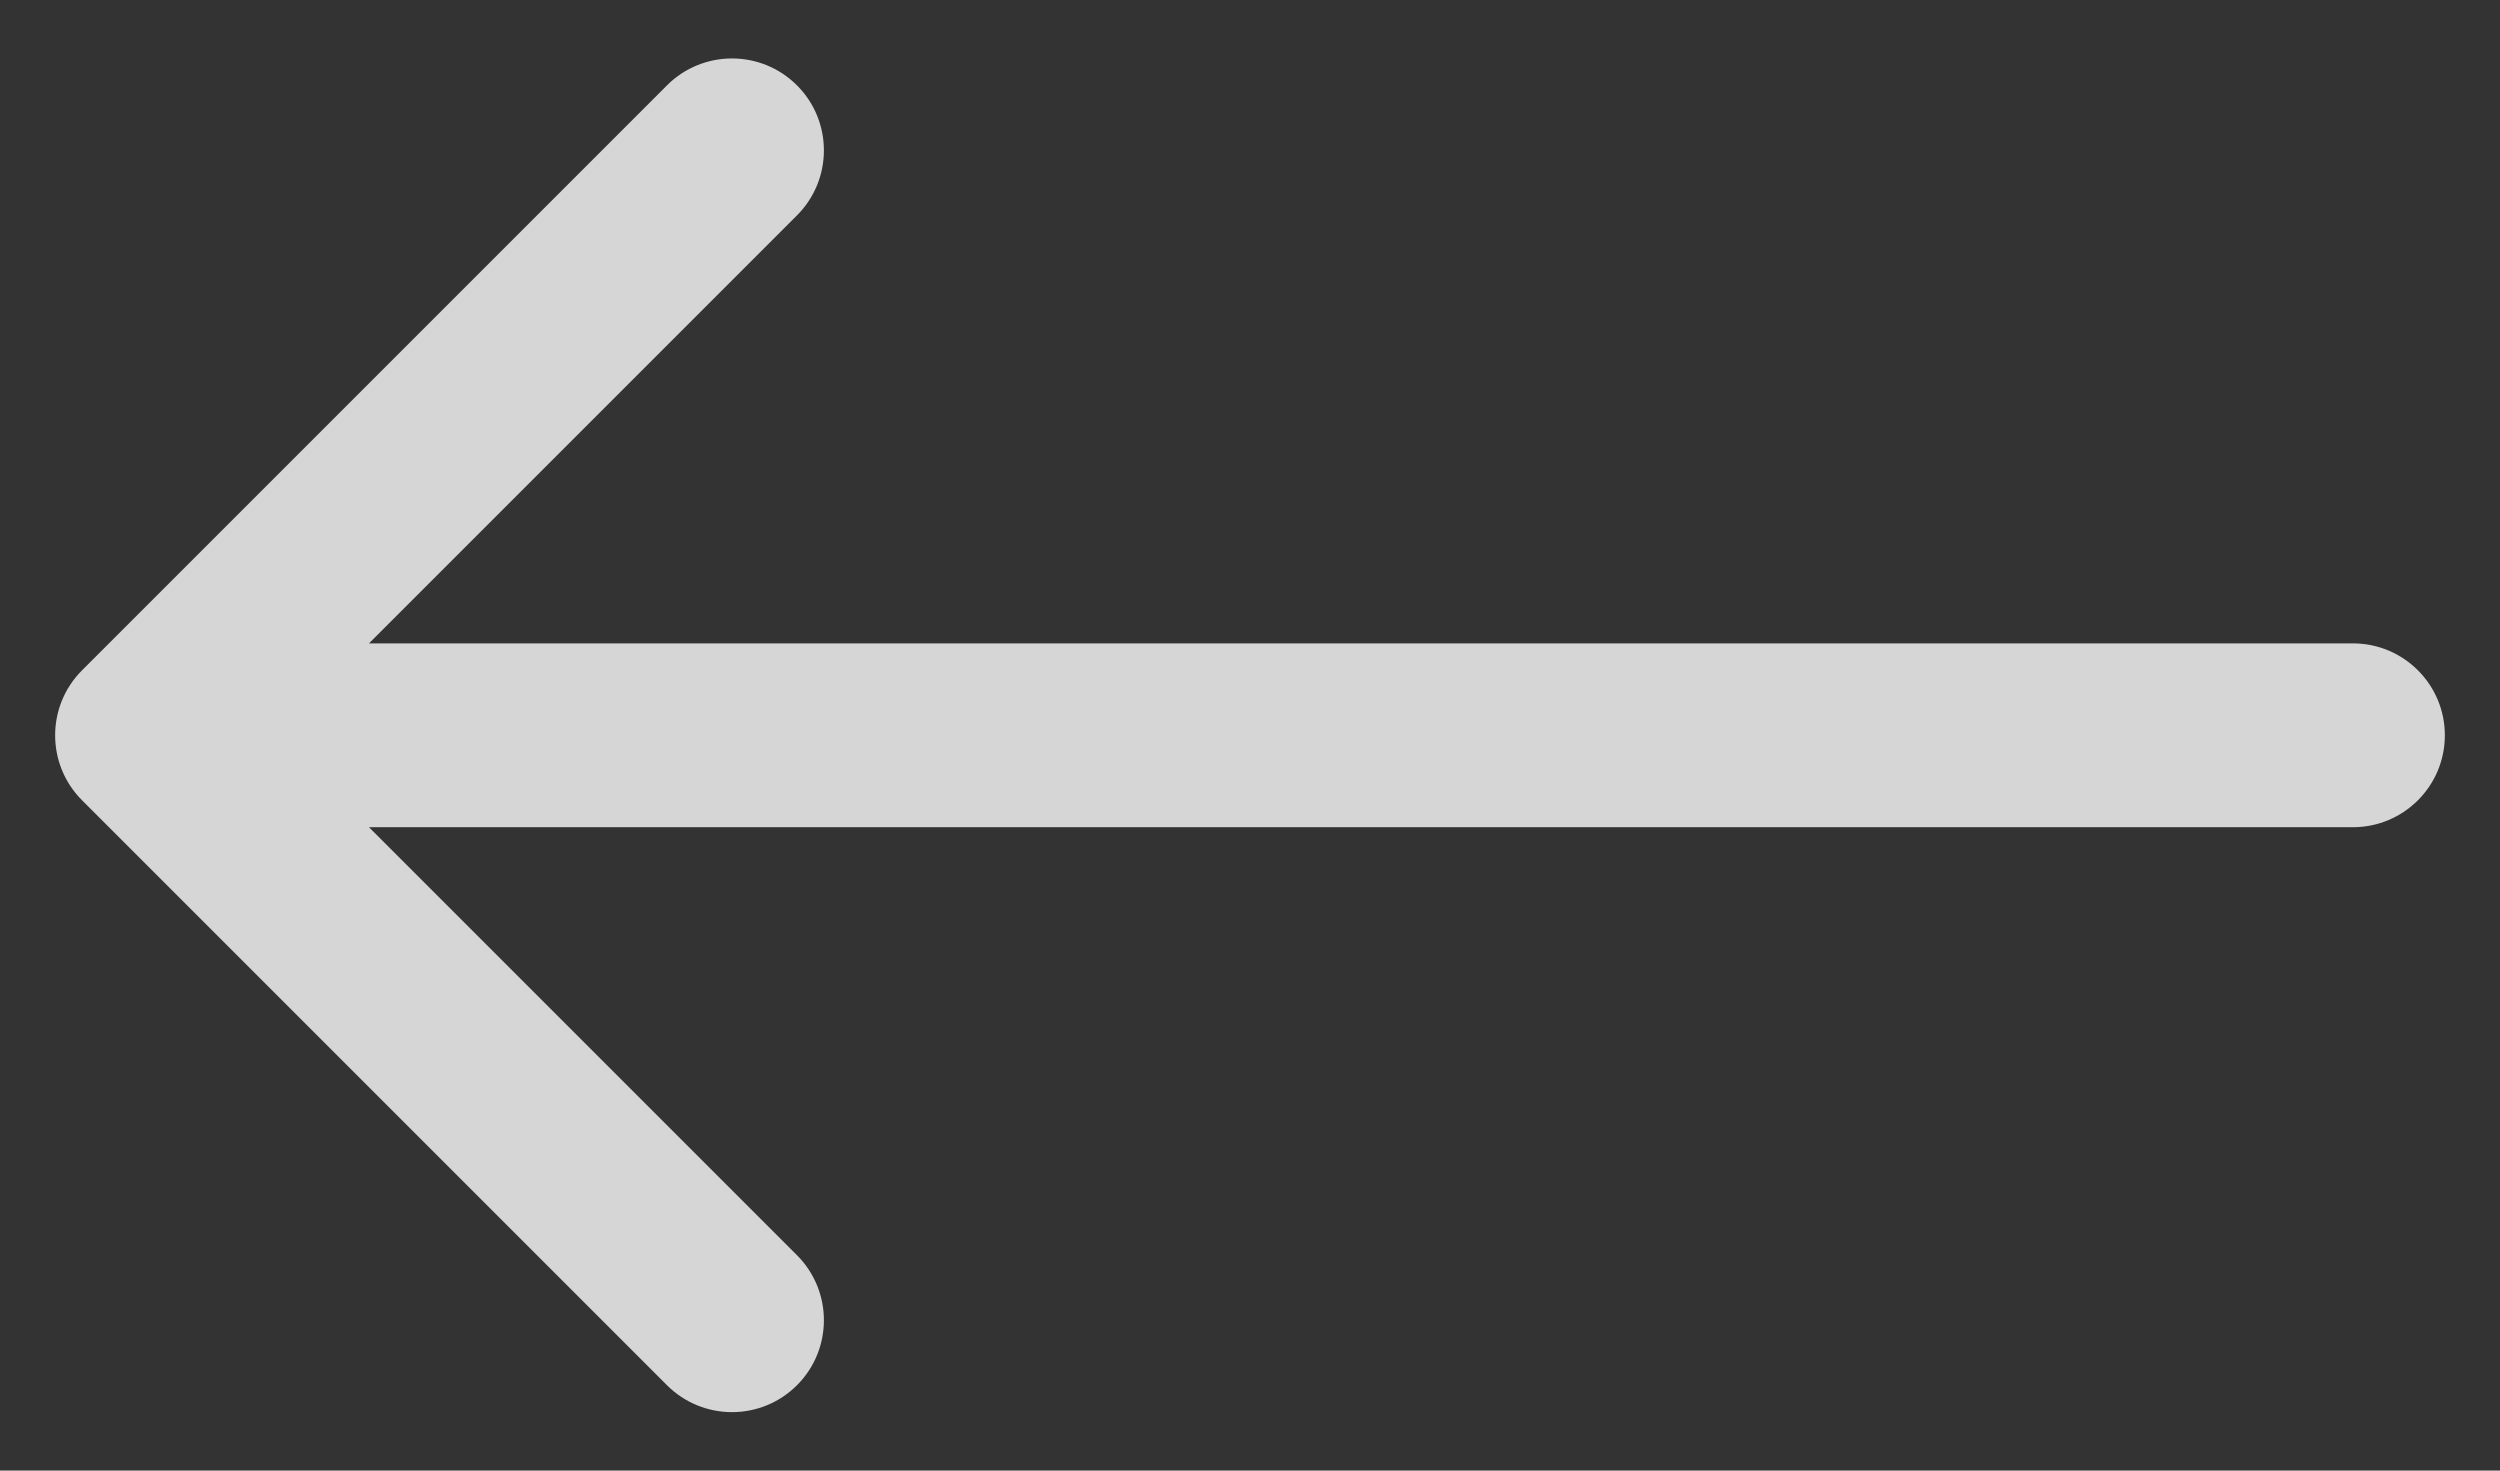 <?xml version="1.0" encoding="UTF-8"?> <svg xmlns="http://www.w3.org/2000/svg" width="34" height="20" viewBox="0 0 34 20" fill="none"><rect x="0" y="0" width="34" height="20" fill="#333333" stroke="none"/><path d="M32 8.75C32.69 8.75 33.25 9.31 33.25 10C33.25 10.69 32.69 11.25 32 11.25V8.75ZM1.116 10.884C0.628 10.396 0.628 9.604 1.116 9.116L9.071 1.161C9.559 0.673 10.351 0.673 10.839 1.161C11.327 1.649 11.327 2.441 10.839 2.929L3.768 10L10.839 17.071C11.327 17.559 11.327 18.351 10.839 18.839C10.351 19.327 9.559 19.327 9.071 18.839L1.116 10.884ZM32 11.25L2 11.25V8.75L32 8.75V11.25Z" fill="white" fill-opacity="0.8"></path></svg> 